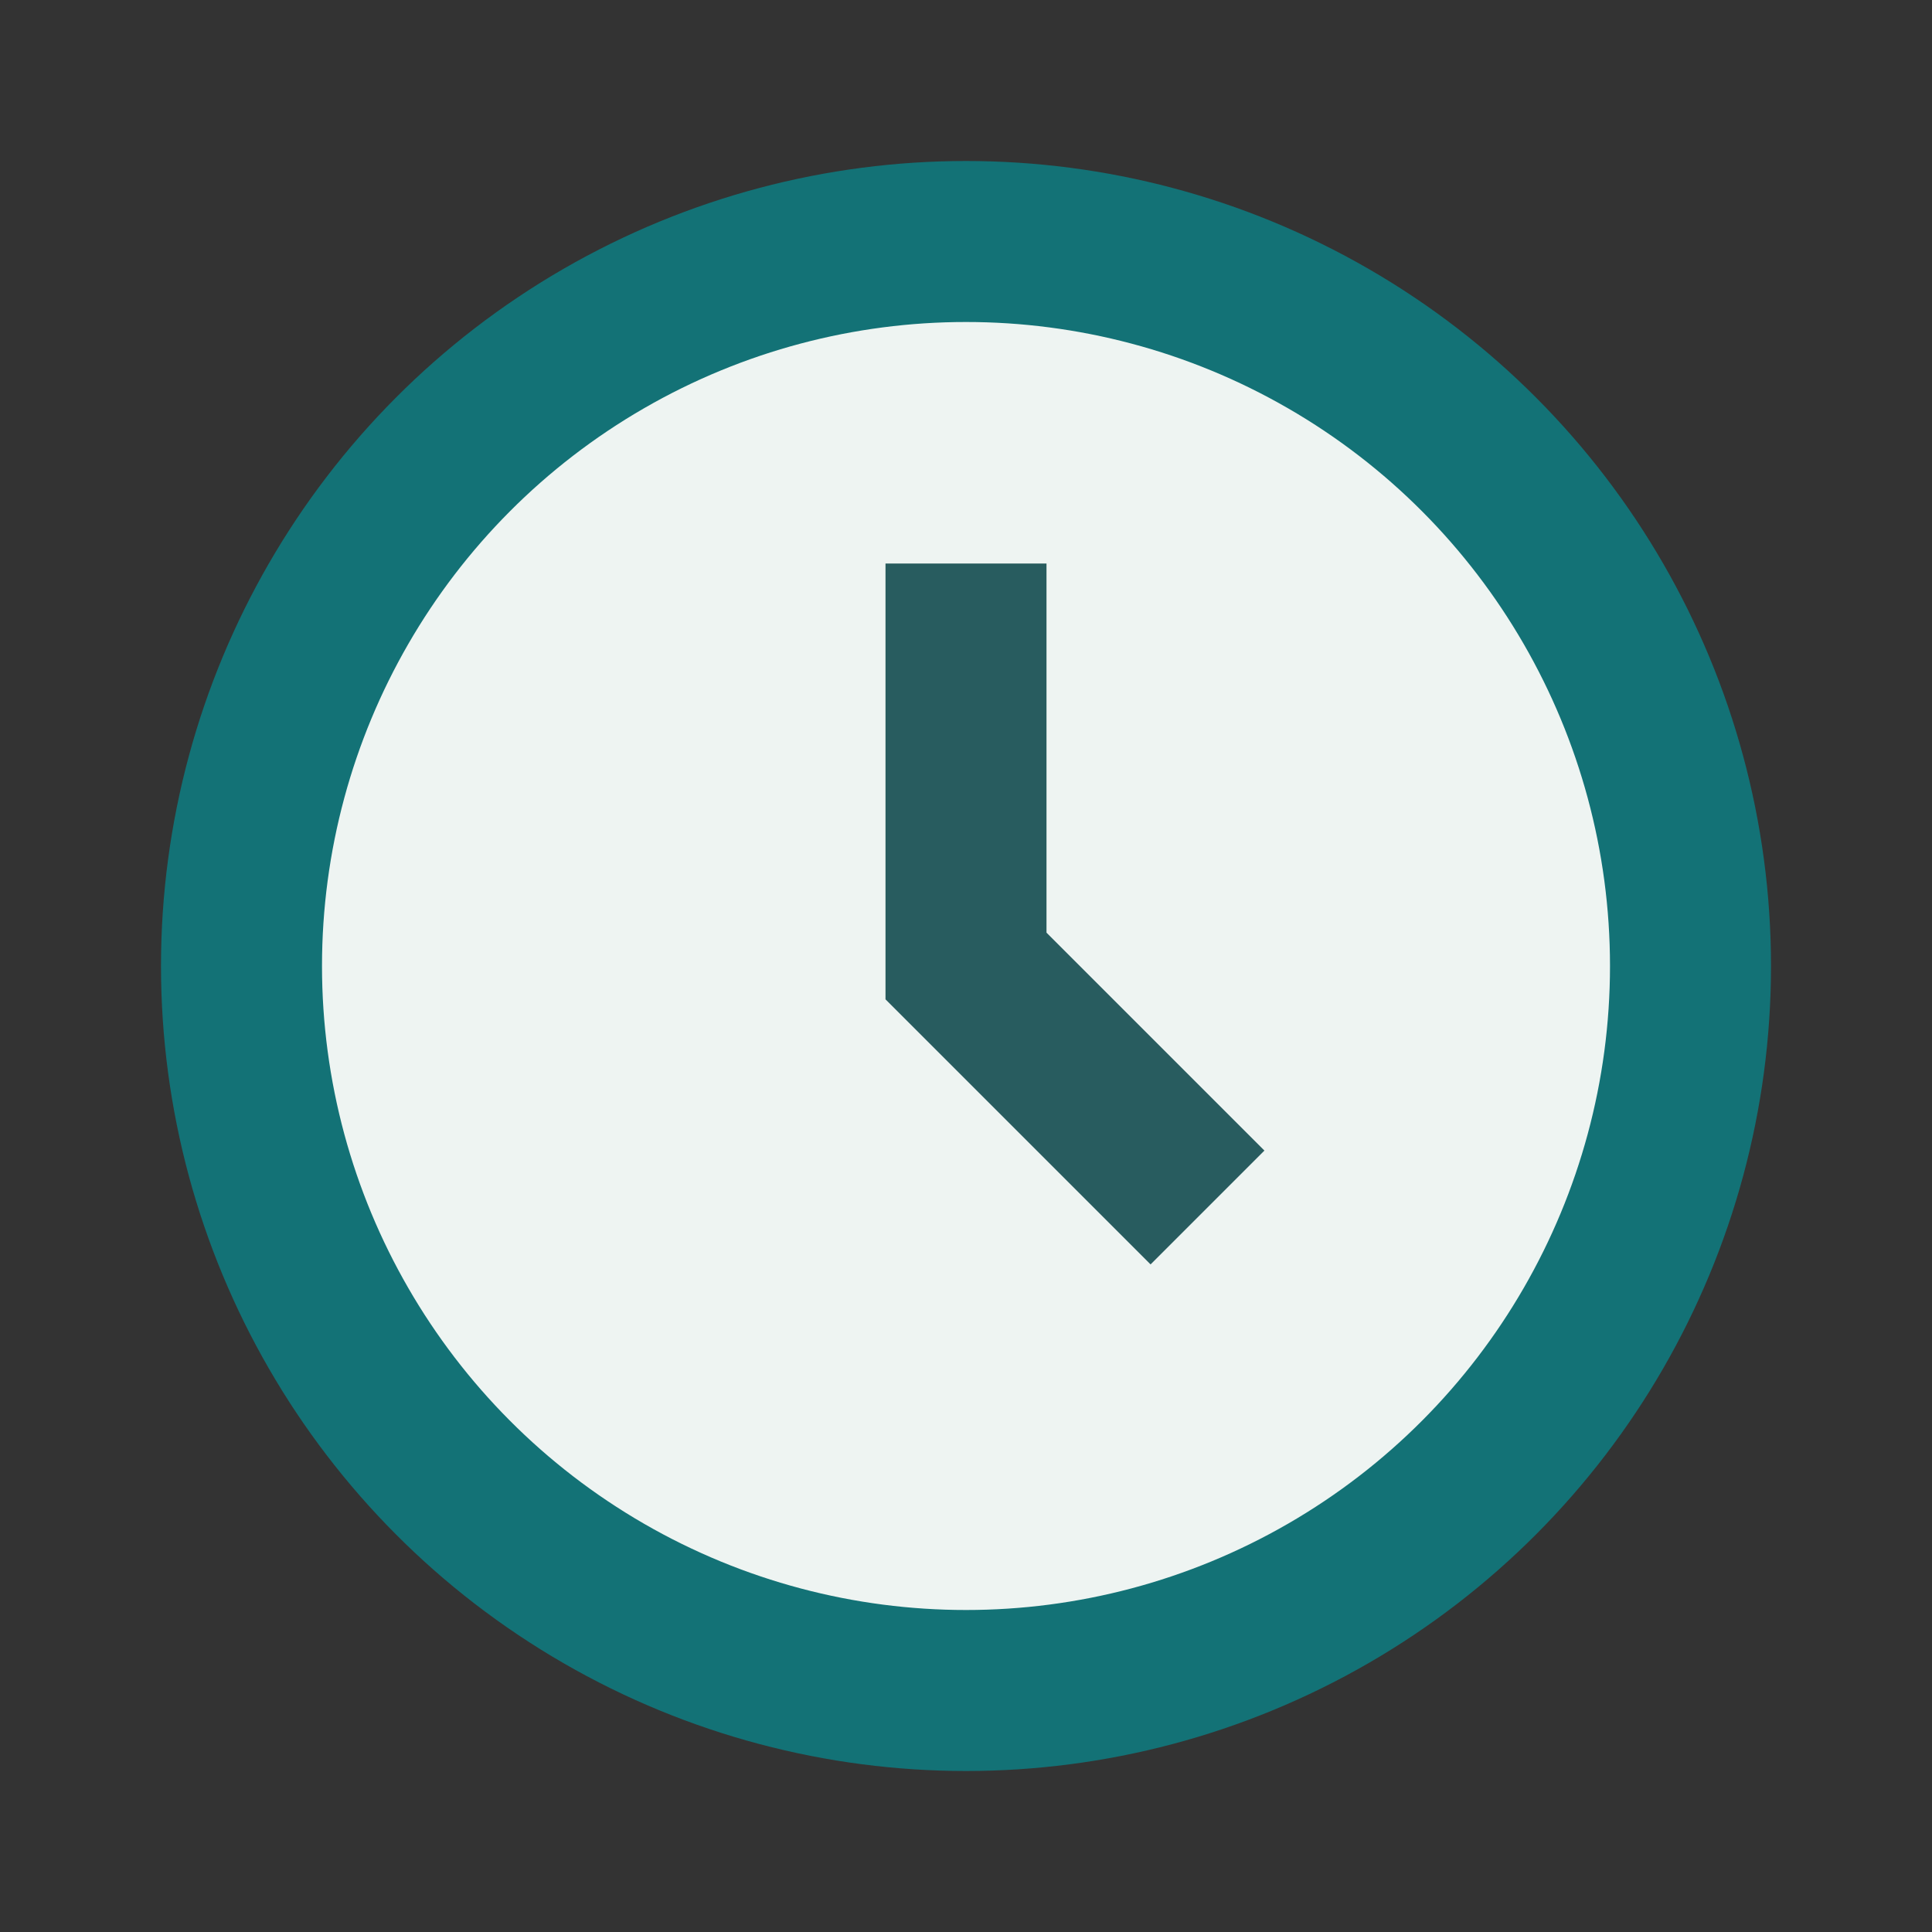<?xml version="1.0" encoding="UTF-8"?>
<svg xmlns="http://www.w3.org/2000/svg" width="24" height="24" viewBox="0 0 24 24"><rect x="0" y="0" width="24" height="24" fill="#333333" stroke="none"/><circle cx="12" cy="12" r="9" fill="#EEF4F2" stroke="#137276" stroke-width="2"/><path d="M12 7v5l3 3" stroke="#285C5F" stroke-width="2" fill="none"/></svg>